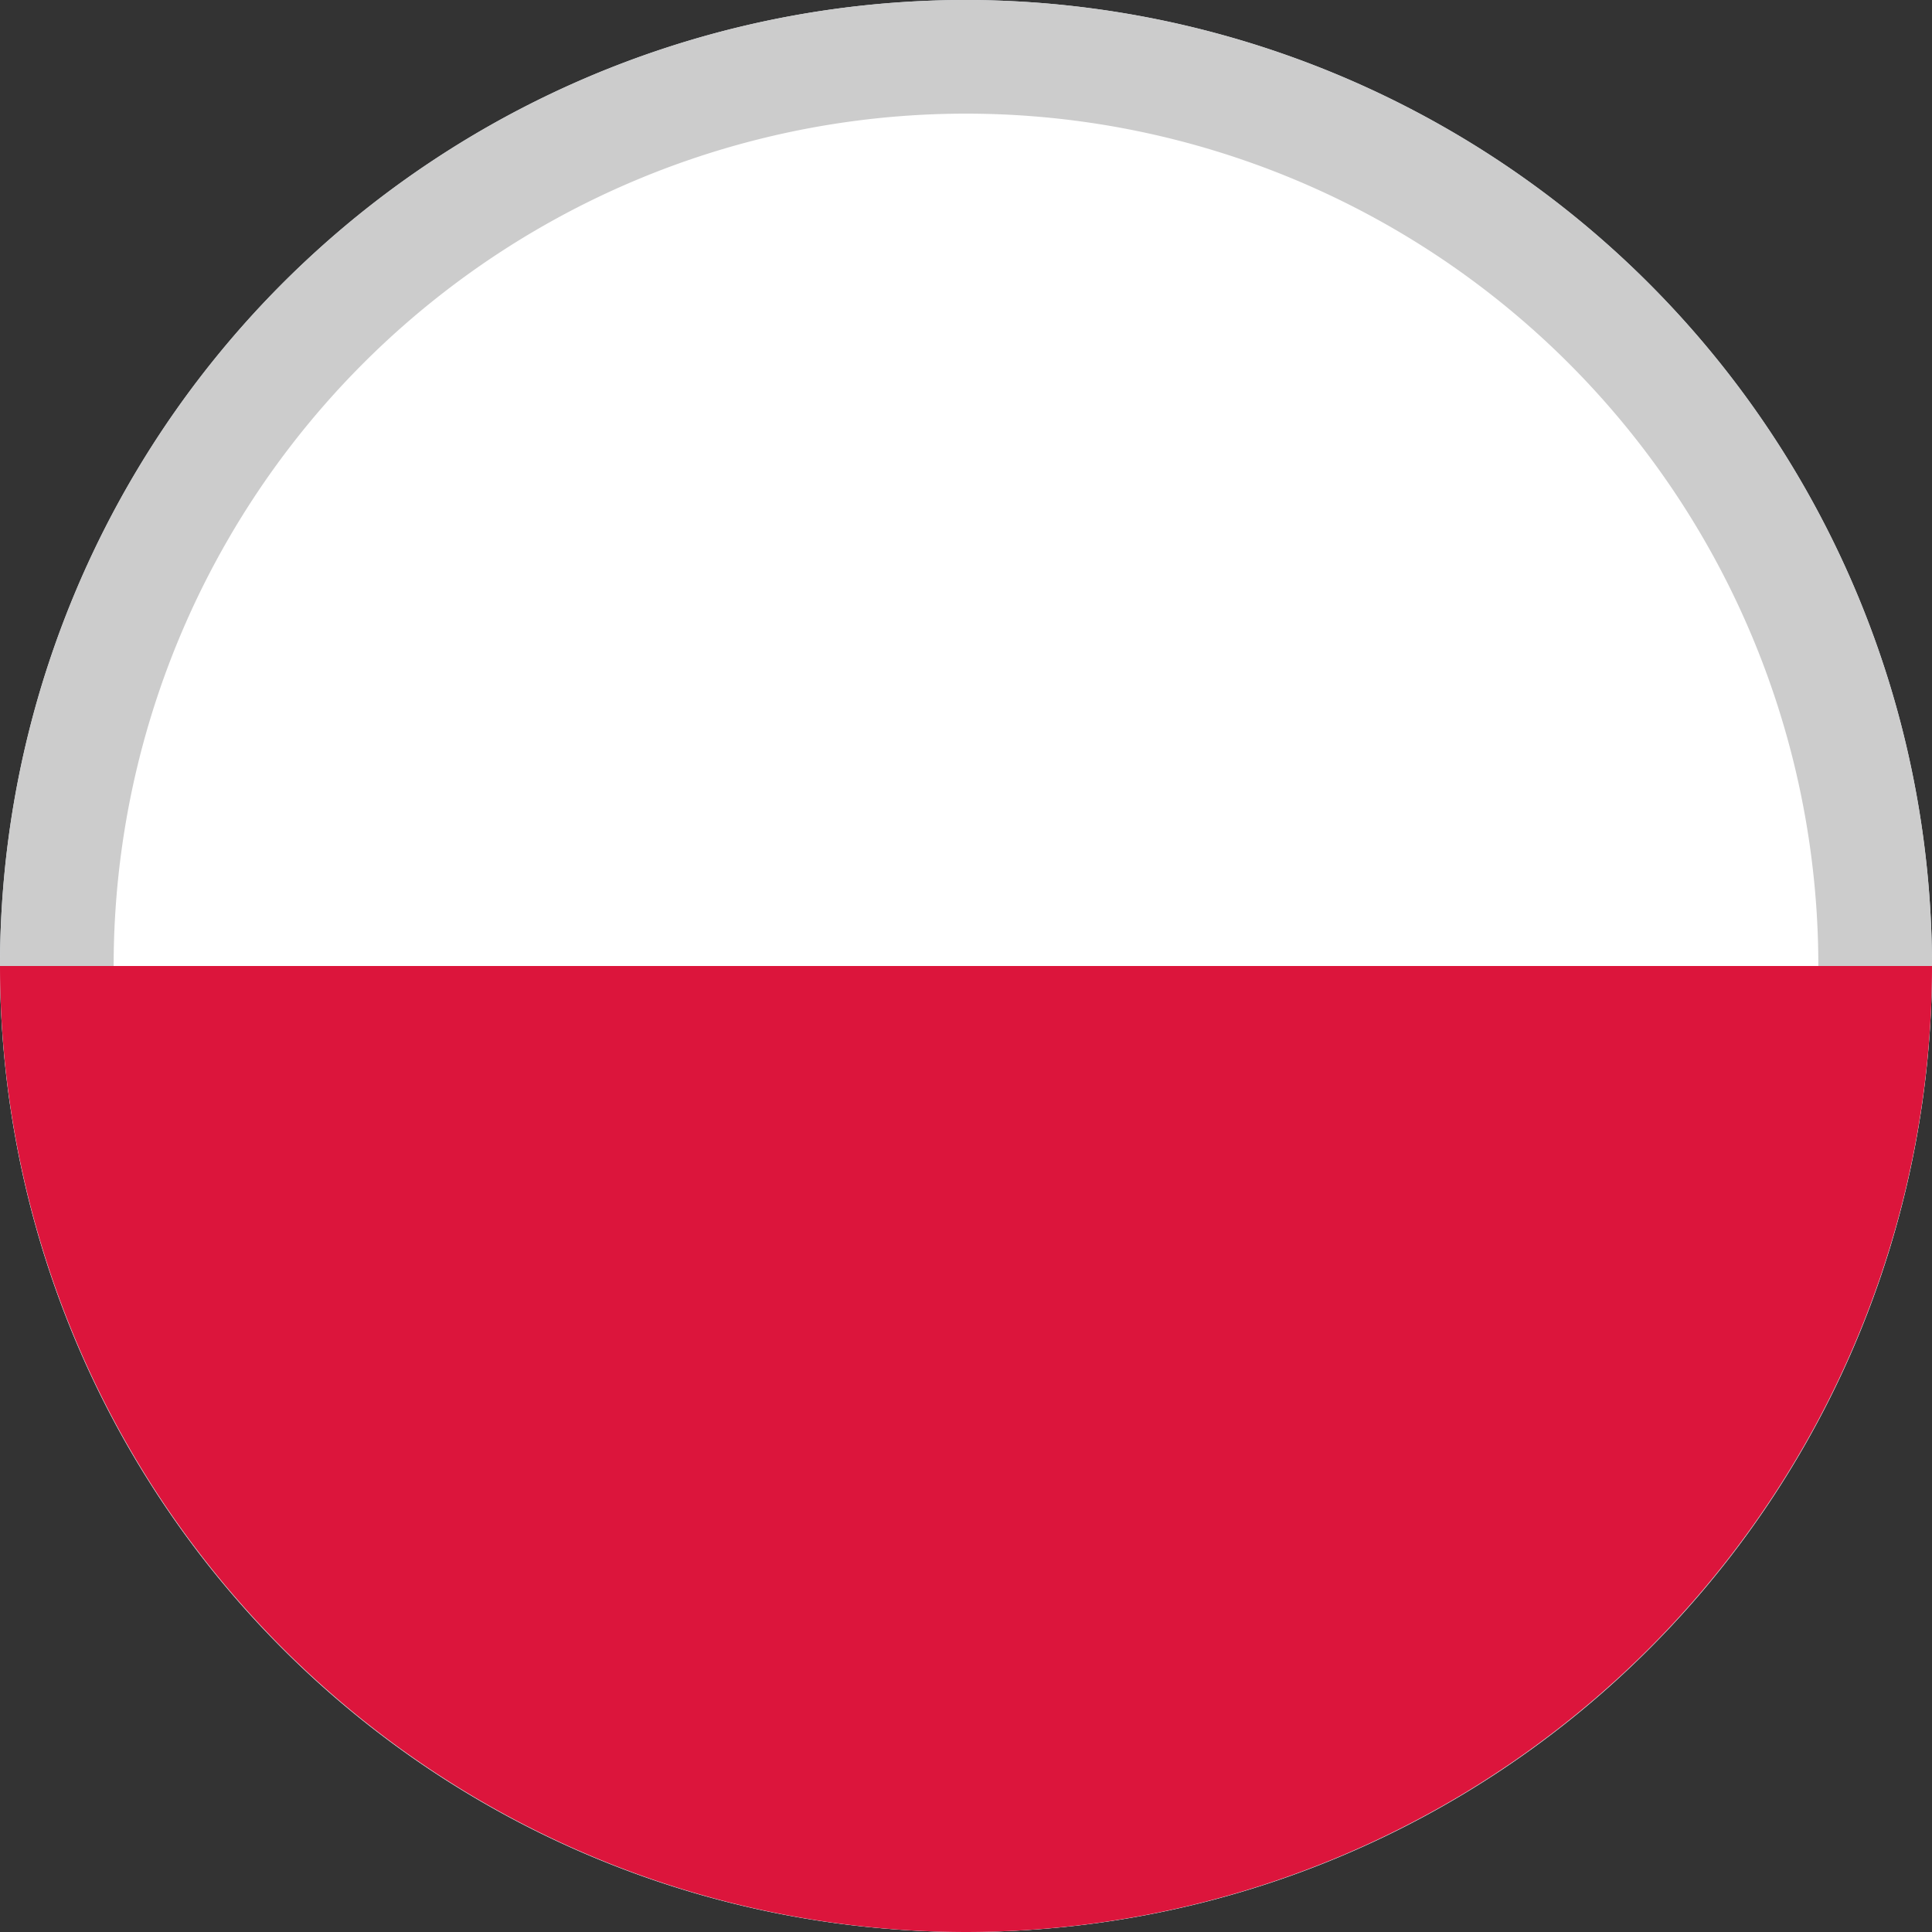 <svg xmlns="http://www.w3.org/2000/svg" width="24" height="24" viewBox="0 0 17 17">
    <rect x="0" y="0" width="17" height="17" fill="#333333" stroke="none"/>
    <g id="e404e6c3-6dd0-4c91-ac85-861c4af90f81" data-name="Layer 2">
        <g id="af465409-a8b2-436b-baec-524be91ed357" data-name="Layer 1">
            <circle cx="8.5" cy="8.5" r="8" style="fill:#fff"/>
            <path d="M8.5,1A7.5,7.5,0,1,1,1,8.5,7.5,7.5,0,0,1,8.5,1m0-1A8.5,8.5,0,1,0,17,8.5,8.51,8.51,0,0,0,8.5,0Z"
                  style="fill:#dfe5eb"/>
            <circle cx="8.5" cy="8.5" r="8" style="fill:#fff"/>
            <path d="M8.5,1A7.5,7.5,0,1,1,1,8.5,7.5,7.5,0,0,1,8.5,1m0-1A8.5,8.5,0,1,0,17,8.5,8.51,8.51,0,0,0,8.5,0Z"
                  style="fill:#ccc"/>
            <path d="M8.5,17A8.51,8.51,0,0,0,17,8.5H0A8.51,8.51,0,0,0,8.5,17Z" style="fill:#dc153c"/>
        </g>
    </g>
</svg>
